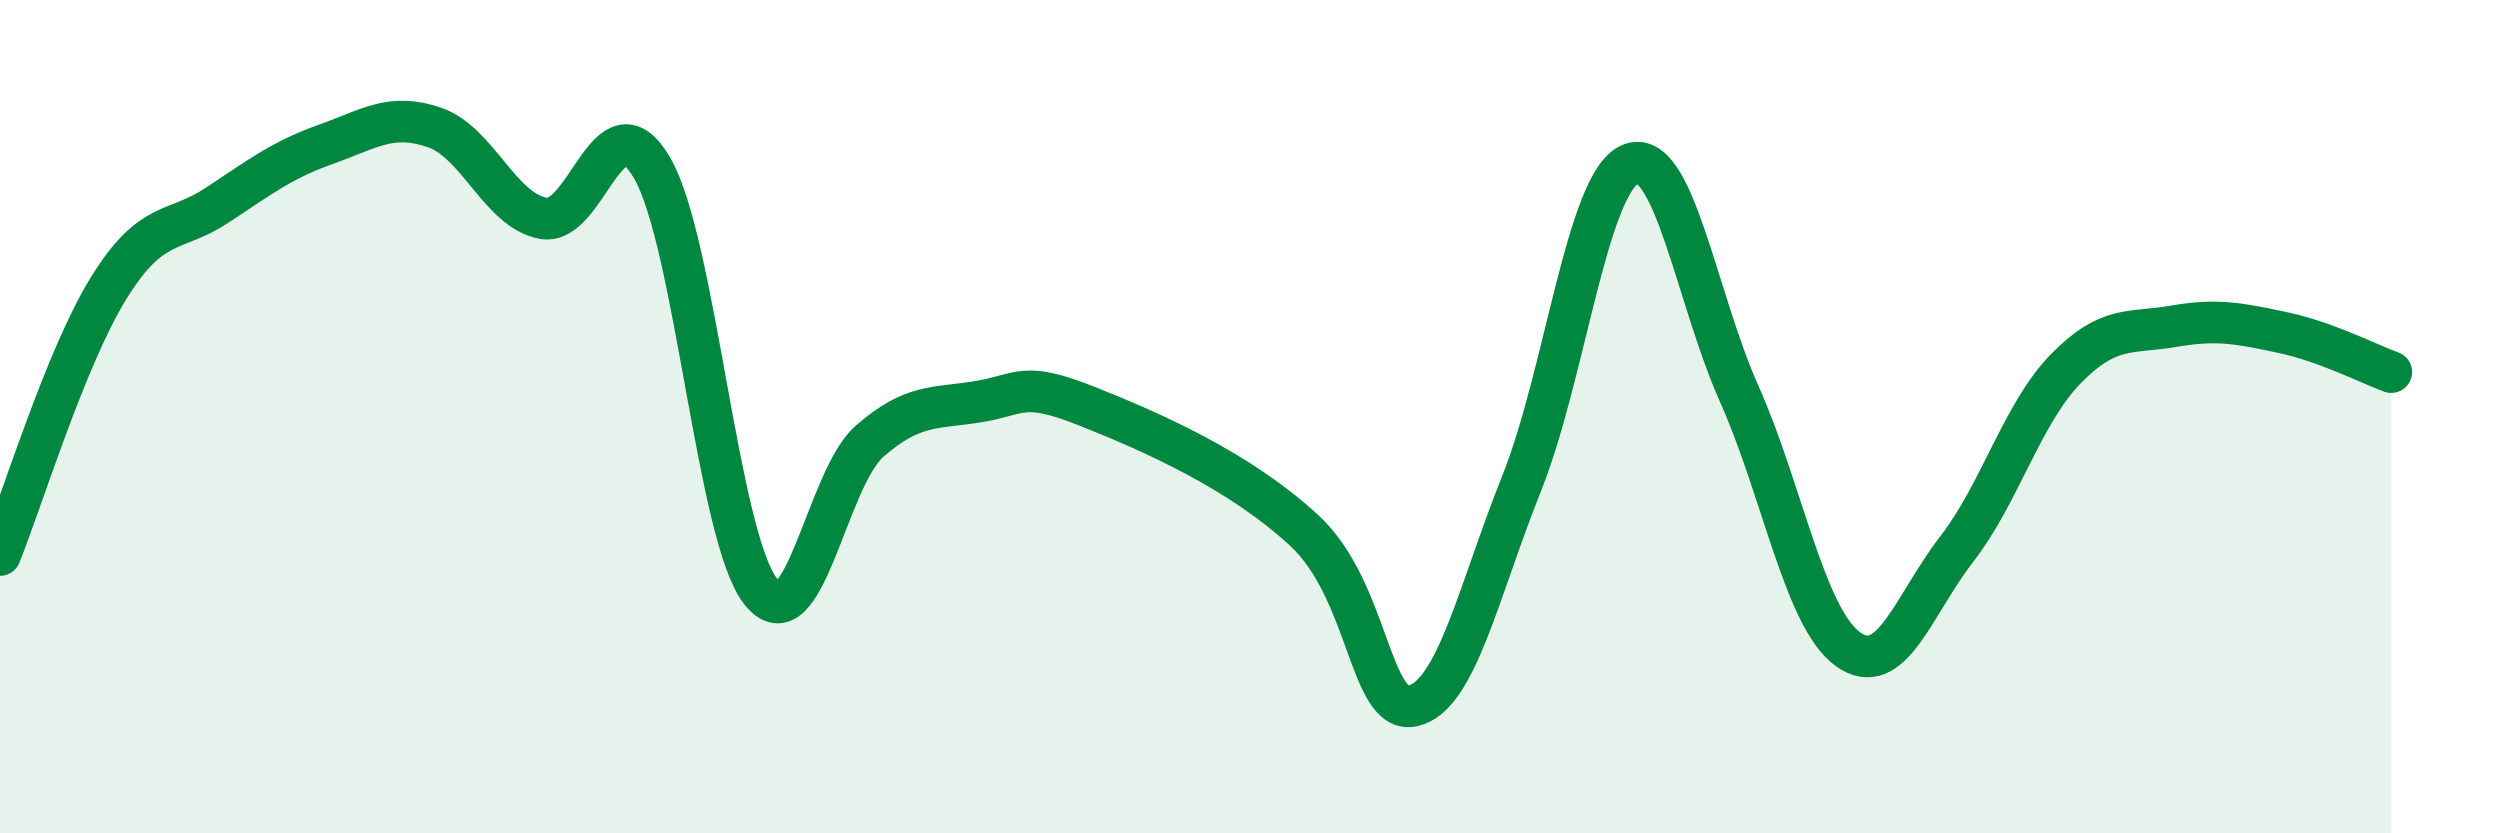 
    <svg width="60" height="20" viewBox="0 0 60 20" xmlns="http://www.w3.org/2000/svg">
      <path
        d="M 0,13.32 C 0.52,12.04 1.57,8.59 2.61,6.91 C 3.65,5.23 4.18,5.61 5.22,4.92 C 6.26,4.23 6.79,3.83 7.83,3.46 C 8.87,3.09 9.39,2.7 10.43,3.06 C 11.47,3.42 12,5.05 13.04,5.24 C 14.08,5.43 14.61,2.24 15.65,4.03 C 16.69,5.82 17.22,12.89 18.26,14.2 C 19.3,15.51 19.83,11.5 20.87,10.59 C 21.91,9.68 22.44,9.81 23.48,9.64 C 24.52,9.47 24.53,9.13 26.09,9.75 C 27.65,10.37 29.74,11.29 31.3,12.73 C 32.86,14.17 32.87,17.17 33.91,16.94 C 34.95,16.71 35.48,14.2 36.52,11.6 C 37.56,9 38.09,4.37 39.13,3.94 C 40.17,3.51 40.7,7.12 41.74,9.45 C 42.78,11.78 43.31,14.83 44.35,15.58 C 45.39,16.33 45.92,14.52 46.96,13.18 C 48,11.84 48.53,9.93 49.57,8.86 C 50.61,7.79 51.13,8.01 52.17,7.83 C 53.21,7.65 53.74,7.76 54.78,7.98 C 55.82,8.2 56.87,8.74 57.39,8.93L57.39 20L0 20Z"
        fill="#008740"
        opacity="0.1"
        stroke-linecap="round"
        stroke-linejoin="round"
      />
      <path
        d="M 0,13.32 C 0.52,12.04 1.57,8.59 2.61,6.91 C 3.65,5.23 4.18,5.61 5.22,4.92 C 6.26,4.23 6.79,3.83 7.83,3.46 C 8.87,3.09 9.39,2.7 10.43,3.06 C 11.47,3.42 12,5.05 13.04,5.24 C 14.08,5.43 14.61,2.24 15.65,4.03 C 16.69,5.82 17.22,12.89 18.26,14.2 C 19.3,15.51 19.83,11.5 20.87,10.59 C 21.91,9.68 22.44,9.81 23.48,9.64 C 24.52,9.47 24.53,9.13 26.09,9.75 C 27.65,10.37 29.74,11.29 31.3,12.73 C 32.86,14.17 32.87,17.17 33.91,16.94 C 34.95,16.71 35.48,14.2 36.52,11.6 C 37.56,9 38.09,4.37 39.13,3.94 C 40.17,3.51 40.7,7.12 41.74,9.45 C 42.78,11.78 43.31,14.83 44.35,15.58 C 45.39,16.33 45.92,14.52 46.96,13.18 C 48,11.84 48.53,9.93 49.57,8.86 C 50.61,7.79 51.13,8.01 52.17,7.83 C 53.21,7.65 53.74,7.76 54.78,7.98 C 55.82,8.2 56.87,8.74 57.39,8.93"
        stroke="#008740"
        stroke-width="1"
        fill="none"
        stroke-linecap="round"
        stroke-linejoin="round"
      />
    </svg>
  